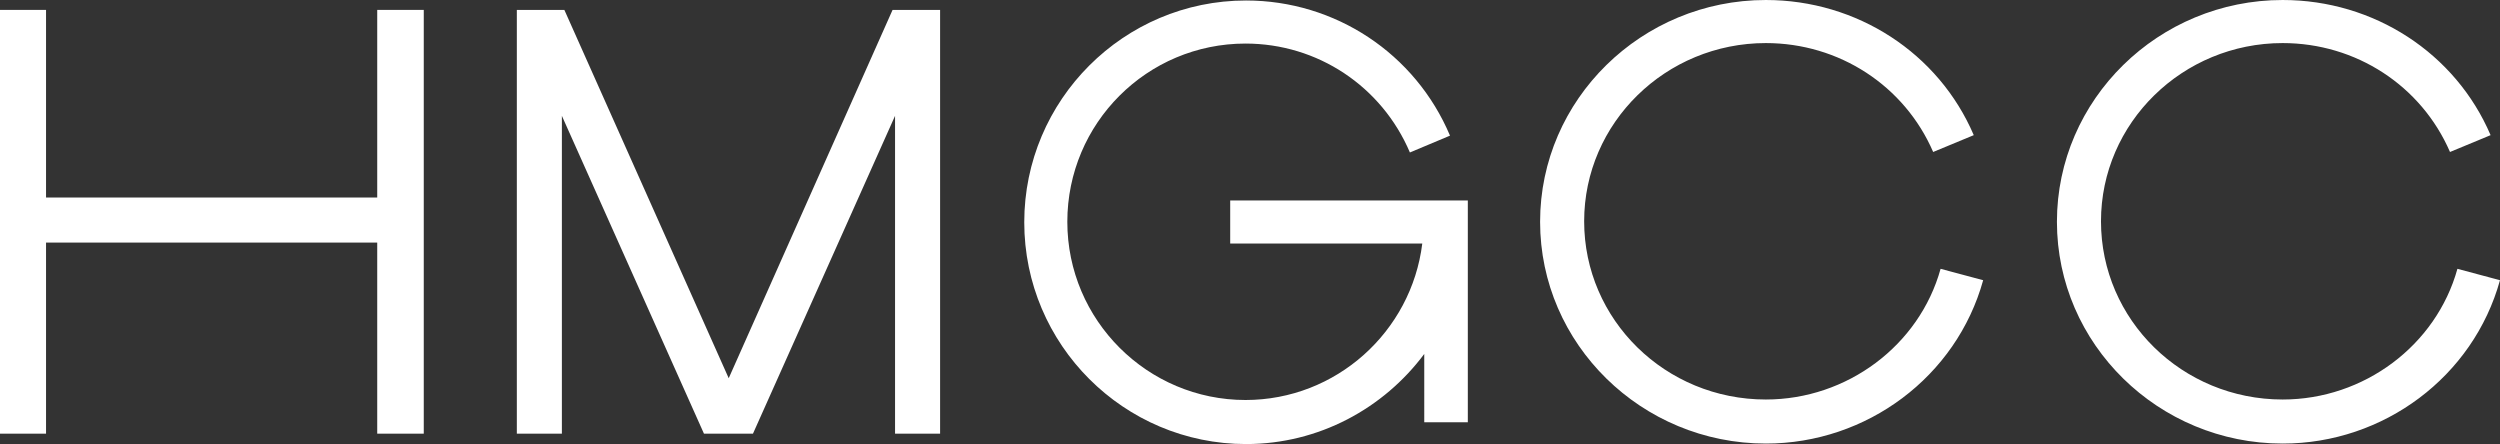<?xml version="1.0" encoding="UTF-8" standalone="no"?>
<!-- Generator: Adobe Illustrator 26.5.0, SVG Export Plug-In . SVG Version: 6.00 Build 0)  -->

<svg
   version="1.1"
   id="Layer_1"
   x="0px"
   y="0px"
   viewBox="0 0 505 89.7"
   xml:space="preserve"
   sodipodi:docname="HMGCCLogotype_White.svg"
   width="505"
   height="89.7"
   inkscape:version="1.3 (0e150ed6c4, 2023-07-21)"
   xmlns:inkscape="http://www.inkscape.org/namespaces/inkscape"
   xmlns:sodipodi="http://sodipodi.sourceforge.net/DTD/sodipodi-0.dtd"
   xmlns="http://www.w3.org/2000/svg"
   xmlns:svg="http://www.w3.org/2000/svg"><rect x="0" y="0" width="505" height="89.7" fill="#333333" stroke="none"/><defs
   id="defs4" /><sodipodi:namedview
   id="namedview4"
   pagecolor="#000000"
   bordercolor="#000000"
   borderopacity="0.25"
   inkscape:showpageshadow="2"
   inkscape:pageopacity="0.0"
   inkscape:pagecheckerboard="0"
   inkscape:deskcolor="#d1d1d1"
   inkscape:zoom="0.83382822"
   inkscape:cx="247.65293"
   inkscape:cy="43.17436"
   inkscape:window-width="1880"
   inkscape:window-height="1164"
   inkscape:window-x="179"
   inkscape:window-y="1431"
   inkscape:window-maximized="1"
   inkscape:current-layer="Layer_1" />&#10;<style
   type="text/css"
   id="style1">&#10;	.st0{fill:#FFFFFF;}&#10;</style>&#10;<g
   id="g4"
   transform="translate(-174,-254.7)">&#10;	<g
   id="g1">&#10;		<path
   class="st0"
   d="m 530.7,344.3 c -25.1,0 -45.6,-20.1 -45.6,-44.8 0,-24.7 20.5,-44.8 45.6,-44.8 18.4,0 34.9,10.7 42,27.3 l -8.2,3.4 c -5.8,-13.4 -19,-22 -33.8,-22 -20.2,0 -36.7,16.1 -36.7,36 0,19.9 16.4,36 36.7,36 16.4,0 31,-10.9 35.3,-26.4 l 8.6,2.3 c -5.4,19.5 -23.5,33 -43.9,33 z"
   id="path1" />&#10;	</g>&#10;	<g
   id="g2">&#10;		<path
   class="st0"
   d="m 635.1,344.3 c -25.1,0 -45.6,-20.1 -45.6,-44.8 0,-24.7 20.5,-44.8 45.6,-44.8 18.4,0 34.9,10.7 42,27.3 l -8.2,3.4 c -5.8,-13.4 -19,-22 -33.8,-22 -20.2,0 -36.7,16.1 -36.7,36 0,19.9 16.4,36 36.7,36 16.4,0 31,-10.9 35.3,-26.4 l 8.6,2.3 c -5.4,19.5 -23.5,33 -43.9,33 z"
   id="path2" />&#10;	</g>&#10;	<path
   class="st0"
   d="m 422.5,295.1 v 8.8 h 38.8 c -2.2,17.8 -17.4,31.6 -35.7,31.6 -19.8,0 -36,-16.1 -36,-36 0,-19.9 16.1,-36 36,-36 14.5,0 27.5,8.6 33.2,22 l 8.1,-3.4 c -7,-16.6 -23.2,-27.3 -41.2,-27.3 -24.7,0 -44.8,20.1 -44.8,44.8 0,24.7 20.1,44.8 44.8,44.8 14.7,0 27.8,-7.2 36,-18.2 V 340 h 8.8 v -44.8 h -48 z"
   id="path3" />&#10;	<polygon
   class="st0"
   points="174,256.7 174,342.3 183.3,342.3 183.3,303.7 250.2,303.7 250.2,342.3 259.6,342.3 259.6,256.7 250.2,256.7 250.2,294.6 183.3,294.6 183.3,256.7 "
   id="polygon3" />&#10;	<polygon
   class="st0"
   points="278.4,256.7 278.4,342.3 287.5,342.3 287.5,278.1 316.2,342.3 326.1,342.3 354.8,278.1 354.8,342.3 363.9,342.3 363.9,256.7 354.3,256.7 321.2,331.1 288,256.7 "
   id="polygon4" />&#10;</g>&#10;</svg>
